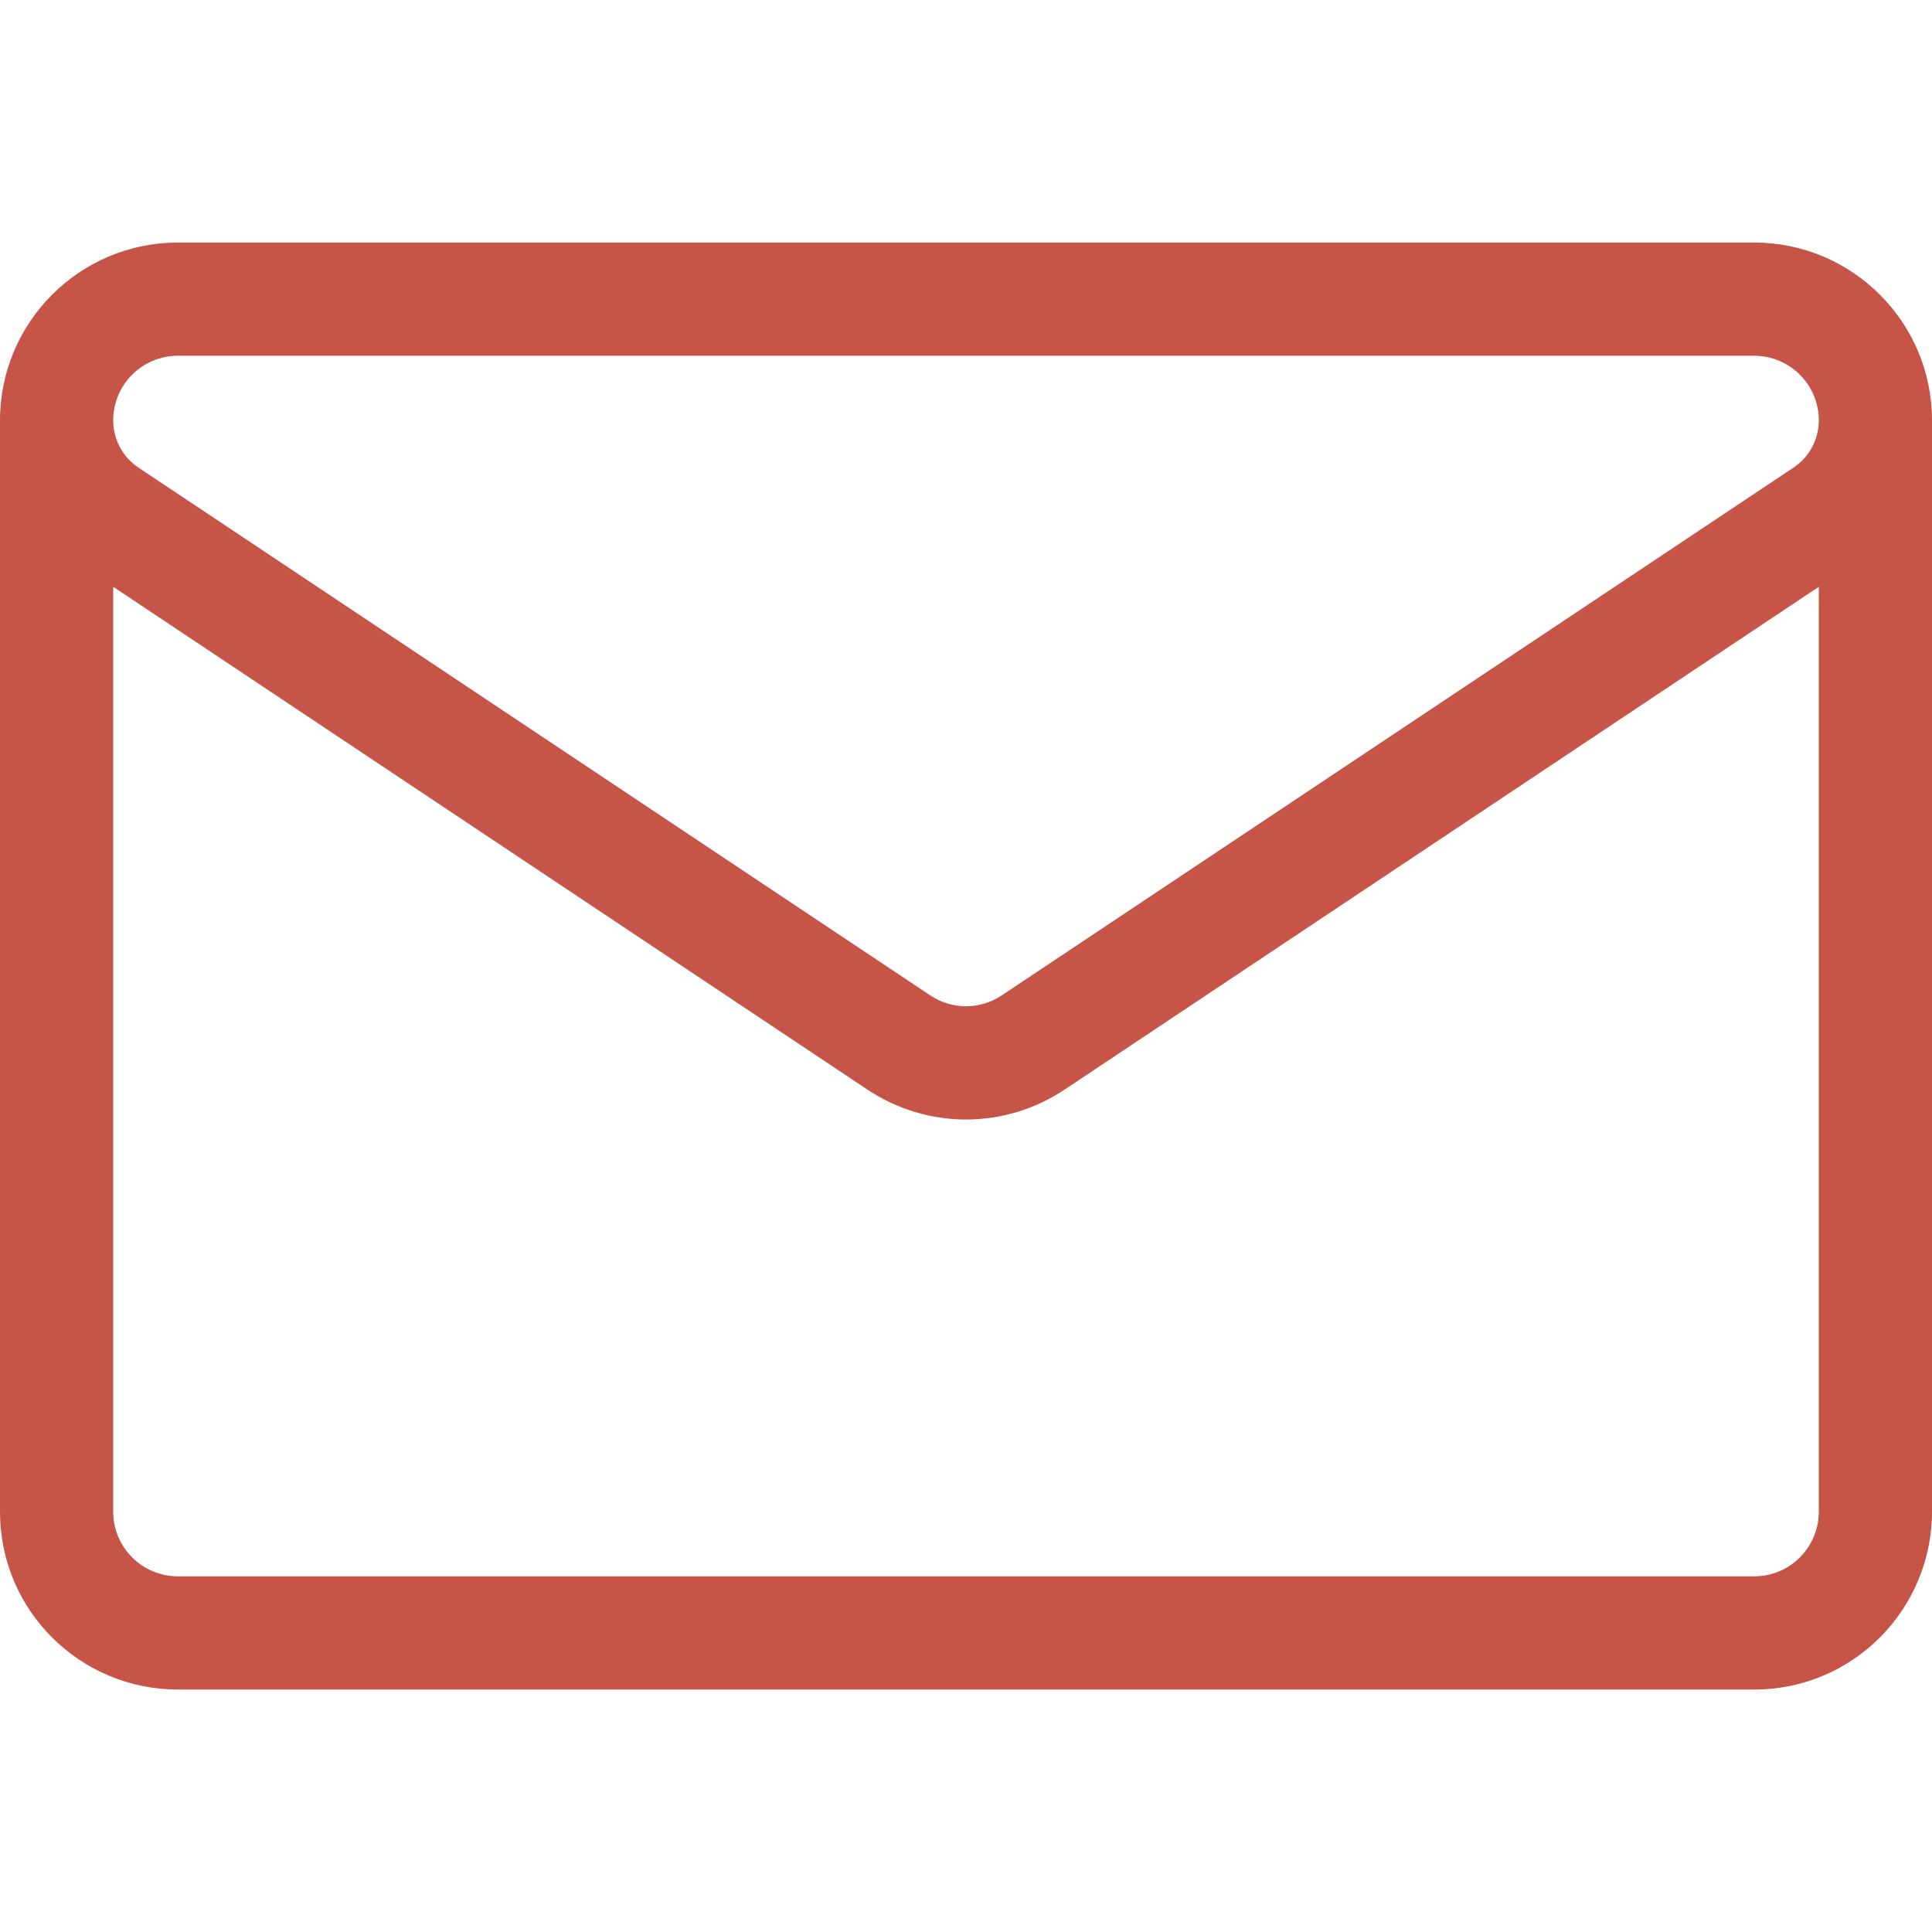 <svg width="22" height="22" viewBox="0 0 22 22" fill="none" xmlns="http://www.w3.org/2000/svg">
<path d="M22 4.786C22 3.67 21.092 2.762 19.975 2.762H2.025C0.908 2.762 0 3.67 0 4.787V4.787V17.213C0 18.344 0.917 19.239 2.025 19.239H19.975C21.105 19.239 22 18.321 22 17.213V4.787C22 4.787 22 4.787 22 4.787C22 4.787 22 4.786 22 4.786V4.786ZM2.025 4.051H19.975C20.381 4.051 20.711 4.381 20.711 4.787C20.711 5.003 20.604 5.204 20.424 5.324L11.408 11.334C11.16 11.5 10.84 11.5 10.592 11.334C10.592 11.334 1.576 5.324 1.576 5.324C1.577 5.324 1.576 5.324 1.576 5.324C1.396 5.204 1.289 5.003 1.289 4.786C1.289 4.381 1.619 4.051 2.025 4.051V4.051ZM19.975 17.95H2.025C1.624 17.95 1.289 17.625 1.289 17.213V6.682L9.877 12.407C10.218 12.634 10.609 12.748 11 12.748C11.391 12.748 11.782 12.634 12.123 12.407L20.711 6.682V17.214C20.711 17.615 20.387 17.95 19.975 17.95V17.95Z" fill="#C65447"/>
</svg>

